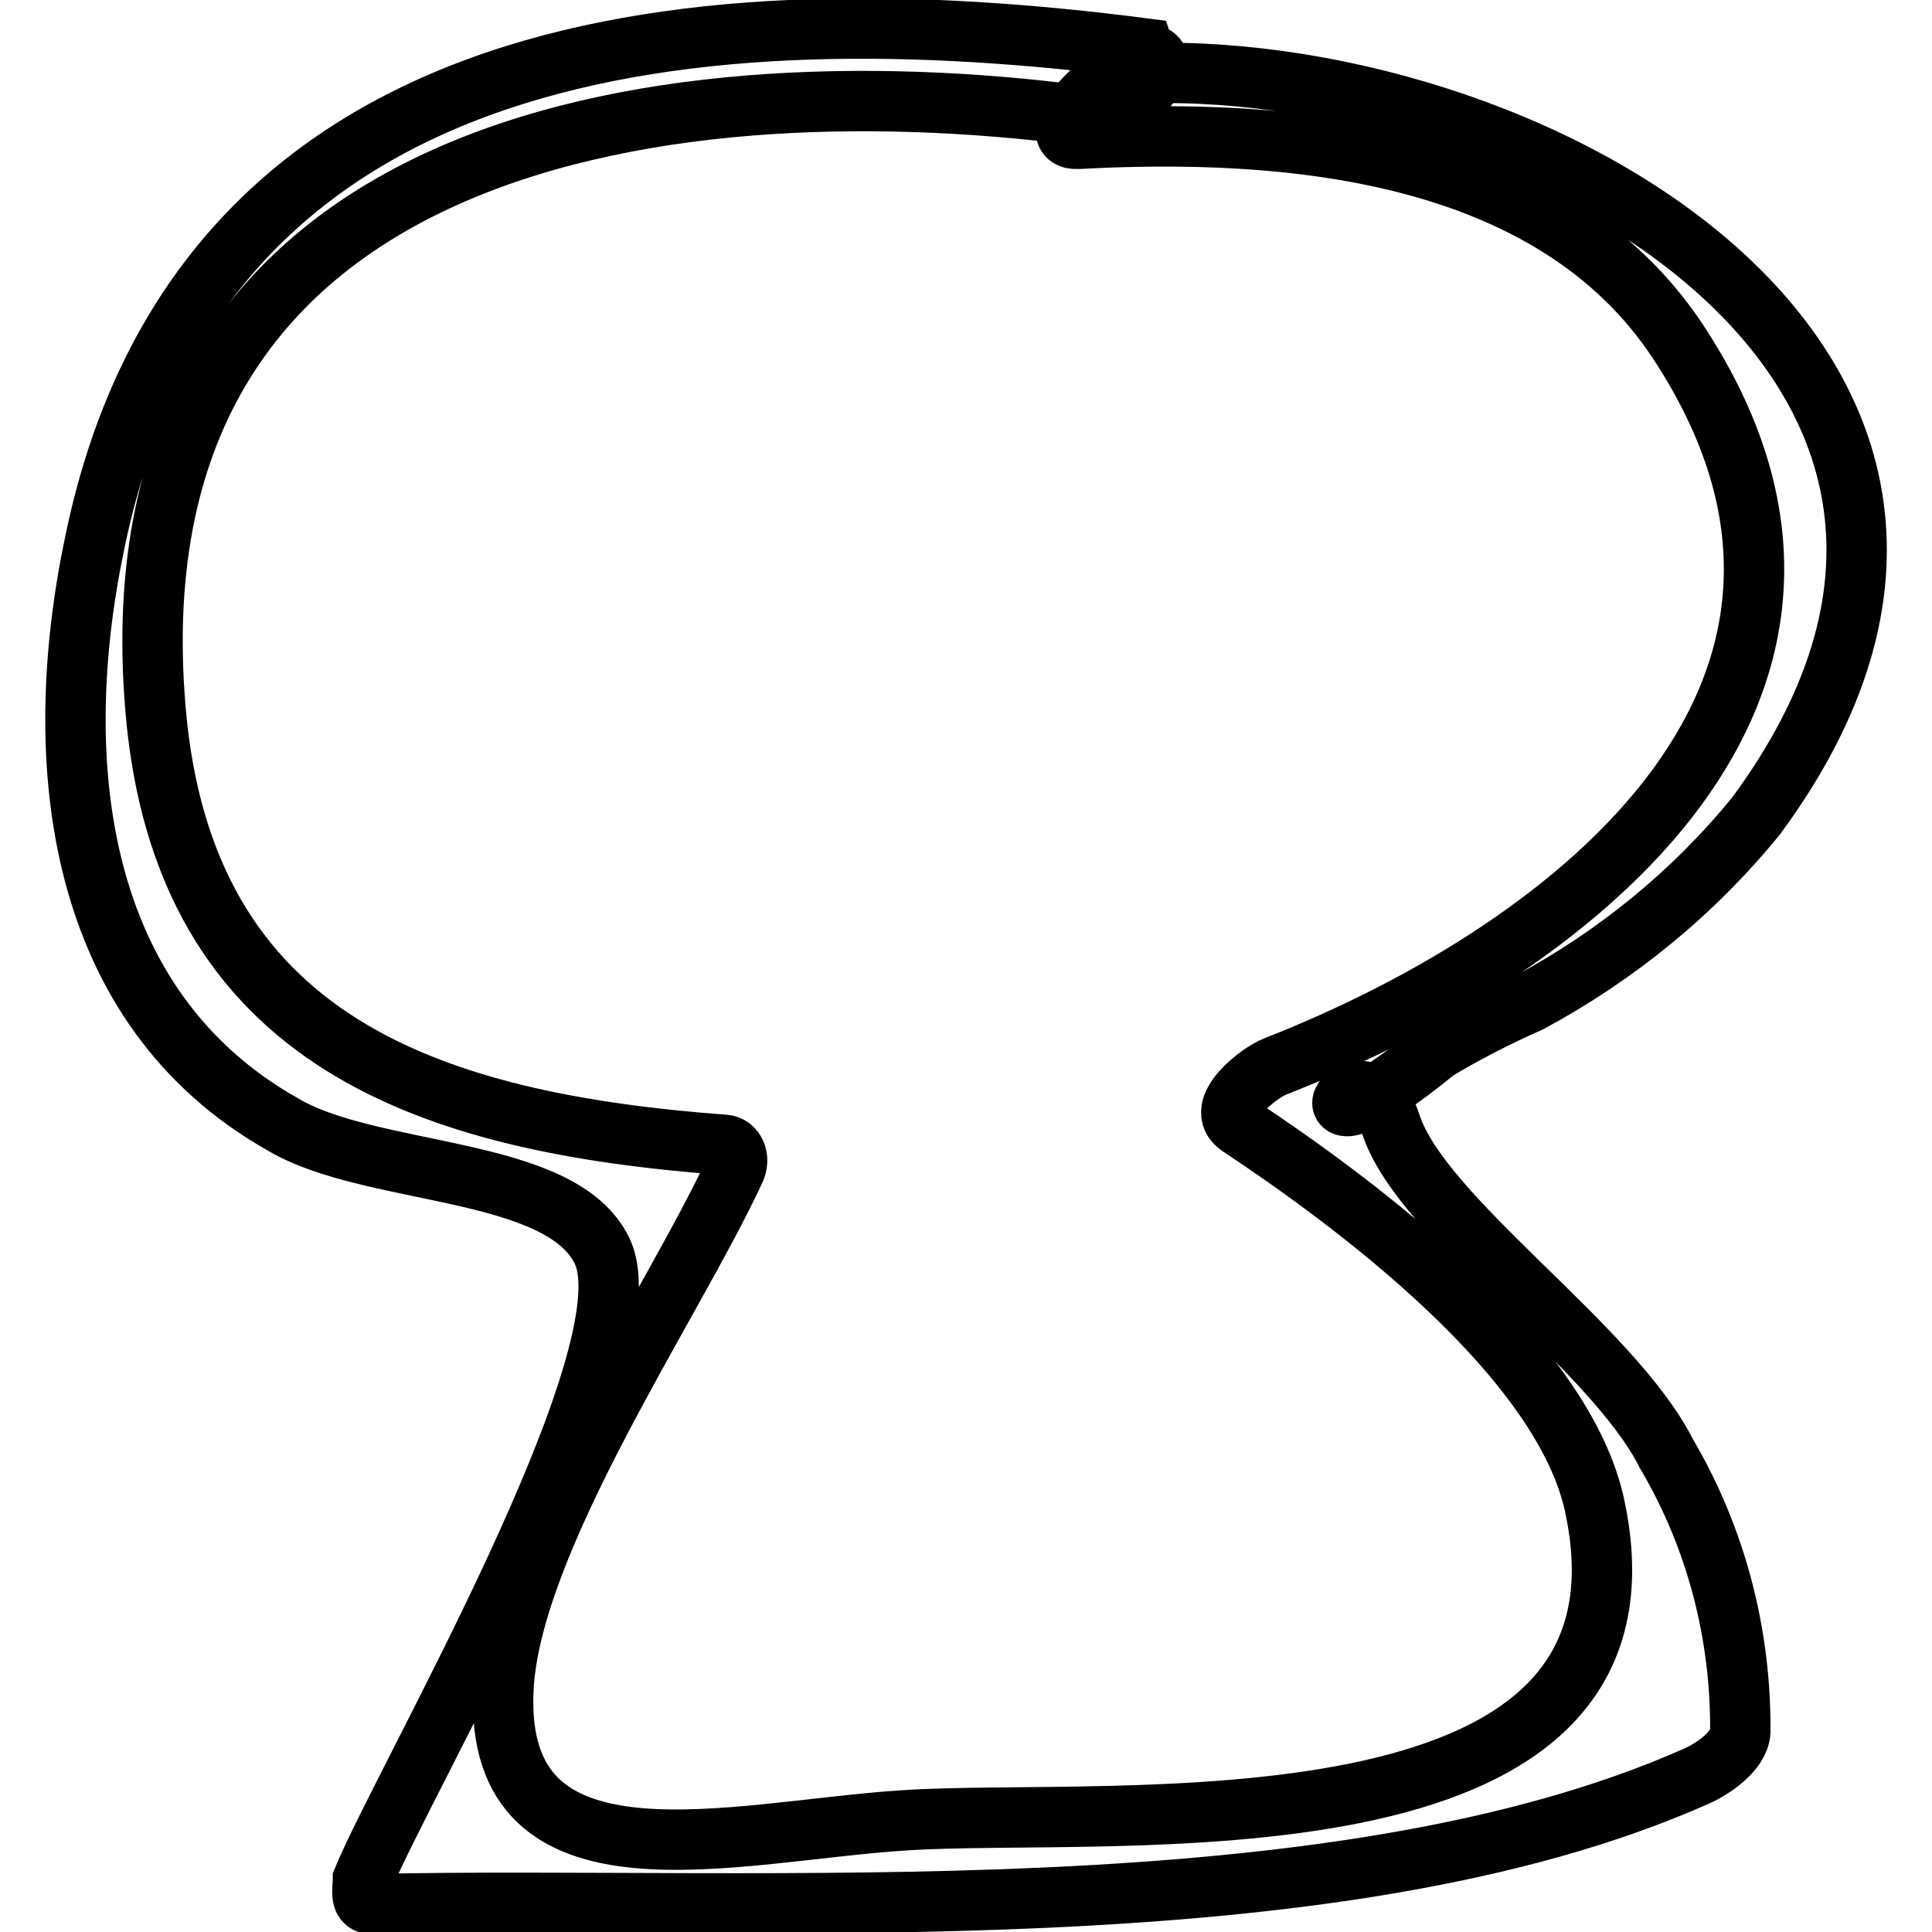 <?xml version="1.0" encoding="utf-8"?>
<!-- Svg Vector Icons : http://www.onlinewebfonts.com/icon -->
<!DOCTYPE svg PUBLIC "-//W3C//DTD SVG 1.1//EN" "http://www.w3.org/Graphics/SVG/1.1/DTD/svg11.dtd">
<svg version="1.1" xmlns="http://www.w3.org/2000/svg" xmlns:xlink="http://www.w3.org/1999/xlink" x="0px" y="0px" viewBox="0 0 256 256" enable-background="new 0 0 256 256" xml:space="preserve">
<g> <path stroke-width="8" fill-opacity="0" stroke="#000000"  d="M151.5,6.4C93.6-1.1,26.7,3.8,12.6,71.7C6.4,101,10,133.5,37.5,149c11.8,7,36.9,5.4,42.3,16.8 c6.5,13.7-26.2,69.9-31.7,83.2c0,1.4-0.6,3.4,1.4,3.3c51.7-1.1,127.2,4.5,175.4-17c2-0.9,5.5-3.2,5.7-5.8c0.1-13-3.2-25.7-9.8-36.9 c-7.2-14.3-32.4-31.1-36.5-43.6c-4-12.5-14.9,7.3,6-9.8c4-2.4,8.1-4.5,12.4-6.4c11.5-6.2,21.7-14.5,30-24.7 c44.1-59.8-31.1-101.2-83.6-98.3c-3.7,0-11.1,8.8-6.3,8.6c27.5-1.5,62.6,1.3,79.5,26.8c30.1,45.6-12.7,80.2-53.3,96.1 c-2.1,0.8-8.3,5.5-4.8,7.9c15.1,10,43.3,30.8,47.2,50.8c9.7,47.2-64.3,39.4-91.5,41.2c-22.5,1.4-54.5,10.6-53.2-17.3 c0.9-19.8,22.4-51,30.7-68.9c0.7-1.5,0-3.2-1.4-3.3c-38.7-2.9-71.7-13.4-75.4-57.8C14.1,16.8,90.9,8,145.4,15.6 c3.7,0,11.8-7.9,6.3-8.6L151.5,6.4z"/></g>
</svg>